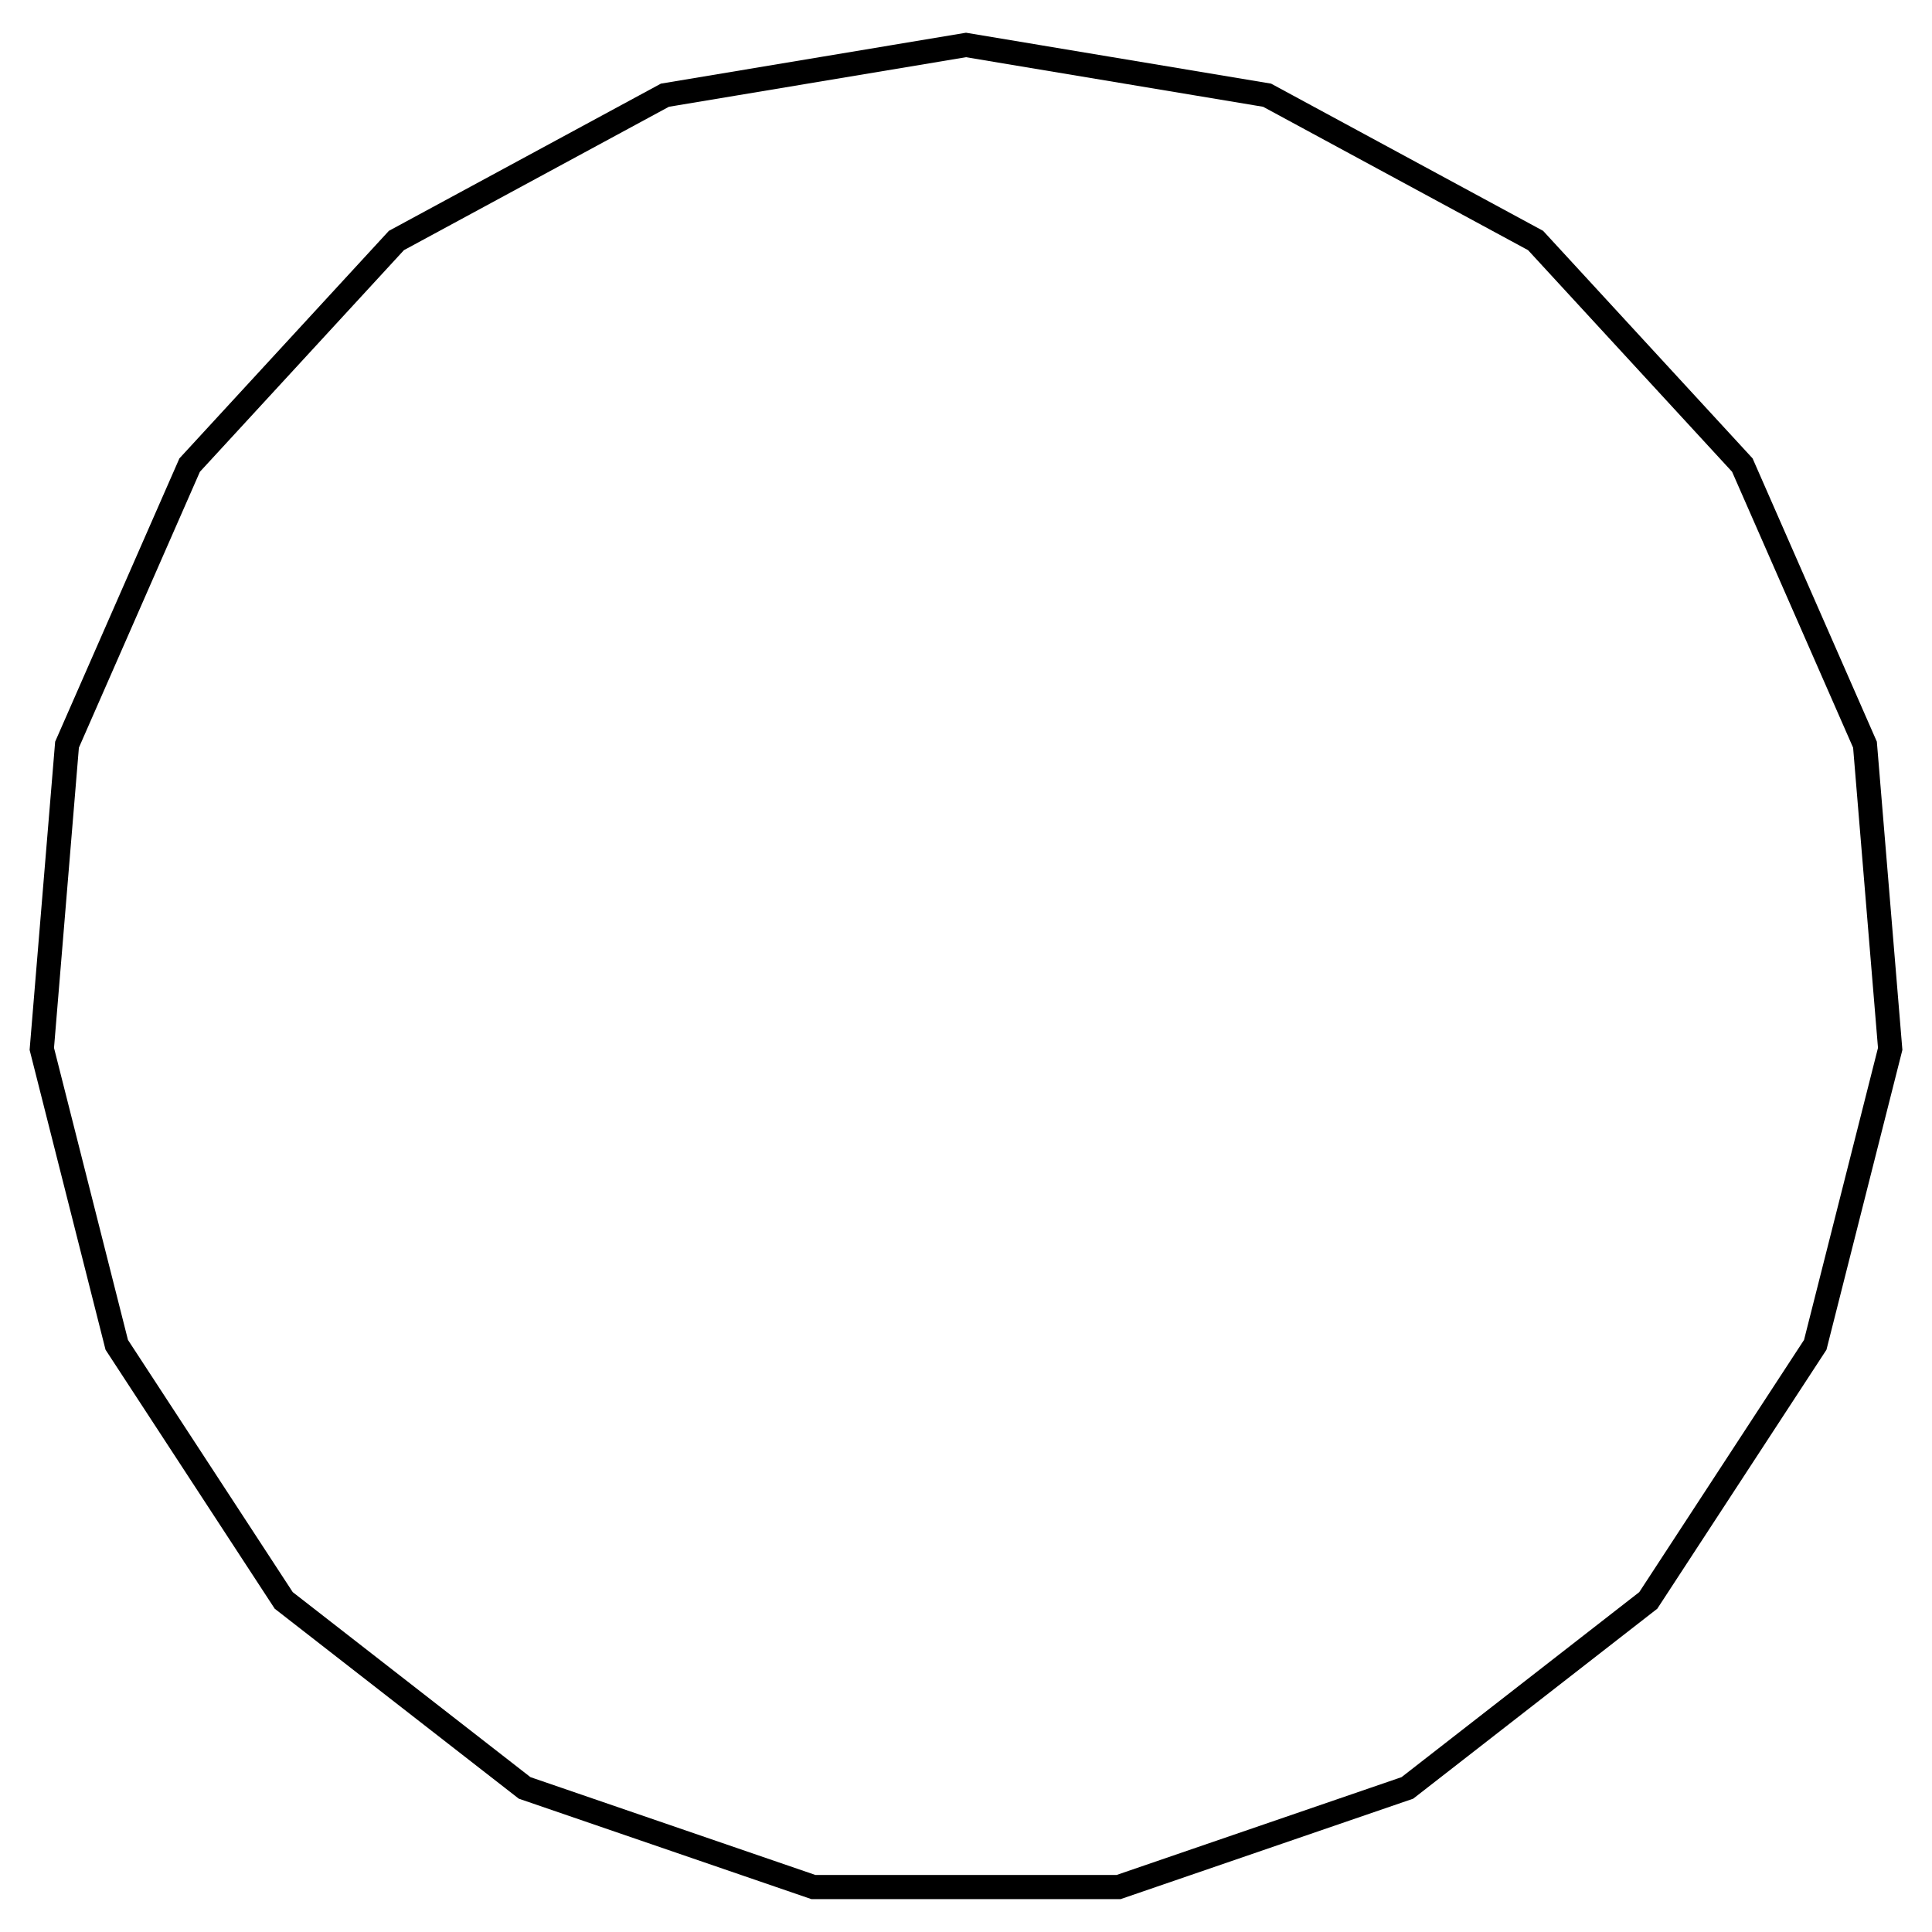 <?xml version="1.0" standalone="yes"?>
<!DOCTYPE svg PUBLIC "-//W3C//DTD SVG 1.1//EN"
  "http://www.w3.org/Graphics/SVG/1.1/DTD/svg11.dtd">
  <svg width="400px" height="400px" viewBox="0 0 200 200"
       xmlns="http://www.w3.org/2000/svg" version="1.1">
    <polygon style="fill:none;stroke:#000000;stroke-width:2.5px"
             points="115.801,195.345 84.199,195.345 54.309,185.084 29.371,165.674 12.086,139.217 4.328,108.582 6.938,77.088 19.632,48.148 41.036,24.897 68.829,9.856 100,4.655 131.171,9.856 158.964,24.897 180.368,48.148 193.062,77.088 195.672,108.582 187.914,139.217 170.629,165.674 145.691,185.084" />
</svg>
